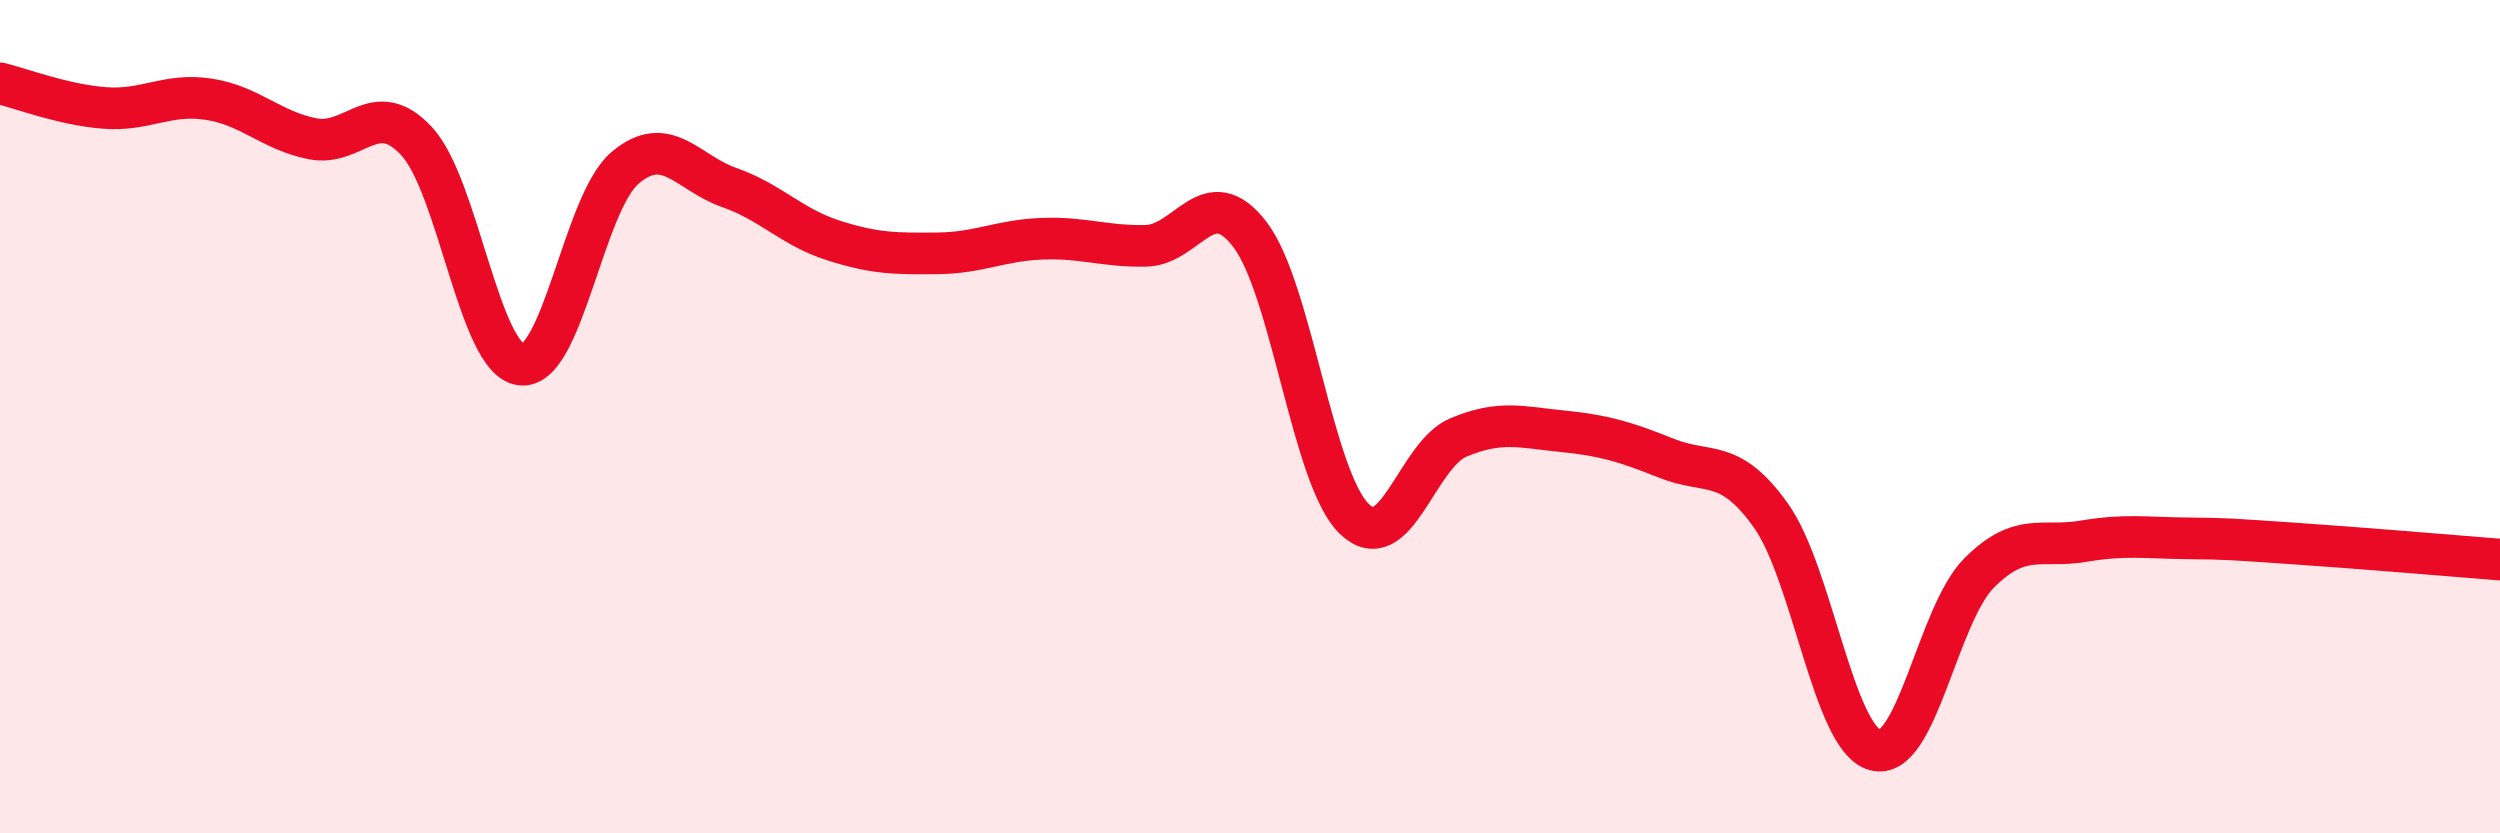 
    <svg width="60" height="20" viewBox="0 0 60 20" xmlns="http://www.w3.org/2000/svg">
      <path
        d="M 0,2 C 0.5,2.12 1.5,2.51 2.5,2.59 C 3.5,2.67 4,2.23 5,2.38 C 6,2.53 6.5,3.13 7.5,3.33 C 8.5,3.53 9,2.31 10,3.39 C 11,4.47 11.5,8.62 12.5,8.75 C 13.5,8.88 14,4.88 15,4.03 C 16,3.18 16.5,4.15 17.5,4.5 C 18.5,4.85 19,5.45 20,5.77 C 21,6.09 21.5,6.09 22.5,6.08 C 23.5,6.07 24,5.77 25,5.73 C 26,5.69 26.5,5.92 27.5,5.9 C 28.5,5.88 29,4.32 30,5.63 C 31,6.94 31.5,11.48 32.5,12.45 C 33.5,13.42 34,10.92 35,10.5 C 36,10.08 36.5,10.25 37.5,10.35 C 38.5,10.45 39,10.6 40,11 C 41,11.4 41.5,10.97 42.5,12.37 C 43.5,13.77 44,17.72 45,18 C 46,18.28 46.5,14.75 47.5,13.75 C 48.5,12.75 49,13.16 50,12.99 C 51,12.82 51.5,12.91 52.5,12.92 C 53.5,12.93 53.5,12.94 55,13.04 C 56.5,13.14 59,13.35 60,13.43L60 20L0 20Z"
        fill="#EB0A25"
        opacity="0.1"
        stroke-linecap="round"
        stroke-linejoin="round"
      />
      <path
        d="M 0,2 C 0.5,2.12 1.5,2.51 2.5,2.59 C 3.5,2.67 4,2.23 5,2.38 C 6,2.53 6.5,3.13 7.5,3.33 C 8.5,3.53 9,2.31 10,3.39 C 11,4.47 11.5,8.62 12.5,8.75 C 13.5,8.88 14,4.88 15,4.03 C 16,3.18 16.5,4.15 17.5,4.5 C 18.5,4.85 19,5.45 20,5.77 C 21,6.09 21.5,6.09 22.5,6.08 C 23.5,6.07 24,5.77 25,5.73 C 26,5.69 26.5,5.92 27.5,5.9 C 28.5,5.88 29,4.32 30,5.63 C 31,6.94 31.5,11.48 32.5,12.45 C 33.5,13.42 34,10.92 35,10.5 C 36,10.08 36.5,10.25 37.5,10.35 C 38.5,10.45 39,10.6 40,11 C 41,11.4 41.5,10.97 42.5,12.37 C 43.5,13.77 44,17.72 45,18 C 46,18.28 46.5,14.75 47.5,13.75 C 48.5,12.75 49,13.16 50,12.99 C 51,12.82 51.5,12.91 52.5,12.92 C 53.5,12.93 53.5,12.94 55,13.04 C 56.5,13.14 59,13.35 60,13.43"
        stroke="#EB0A25"
        stroke-width="1"
        fill="none"
        stroke-linecap="round"
        stroke-linejoin="round"
      />
    </svg>
  